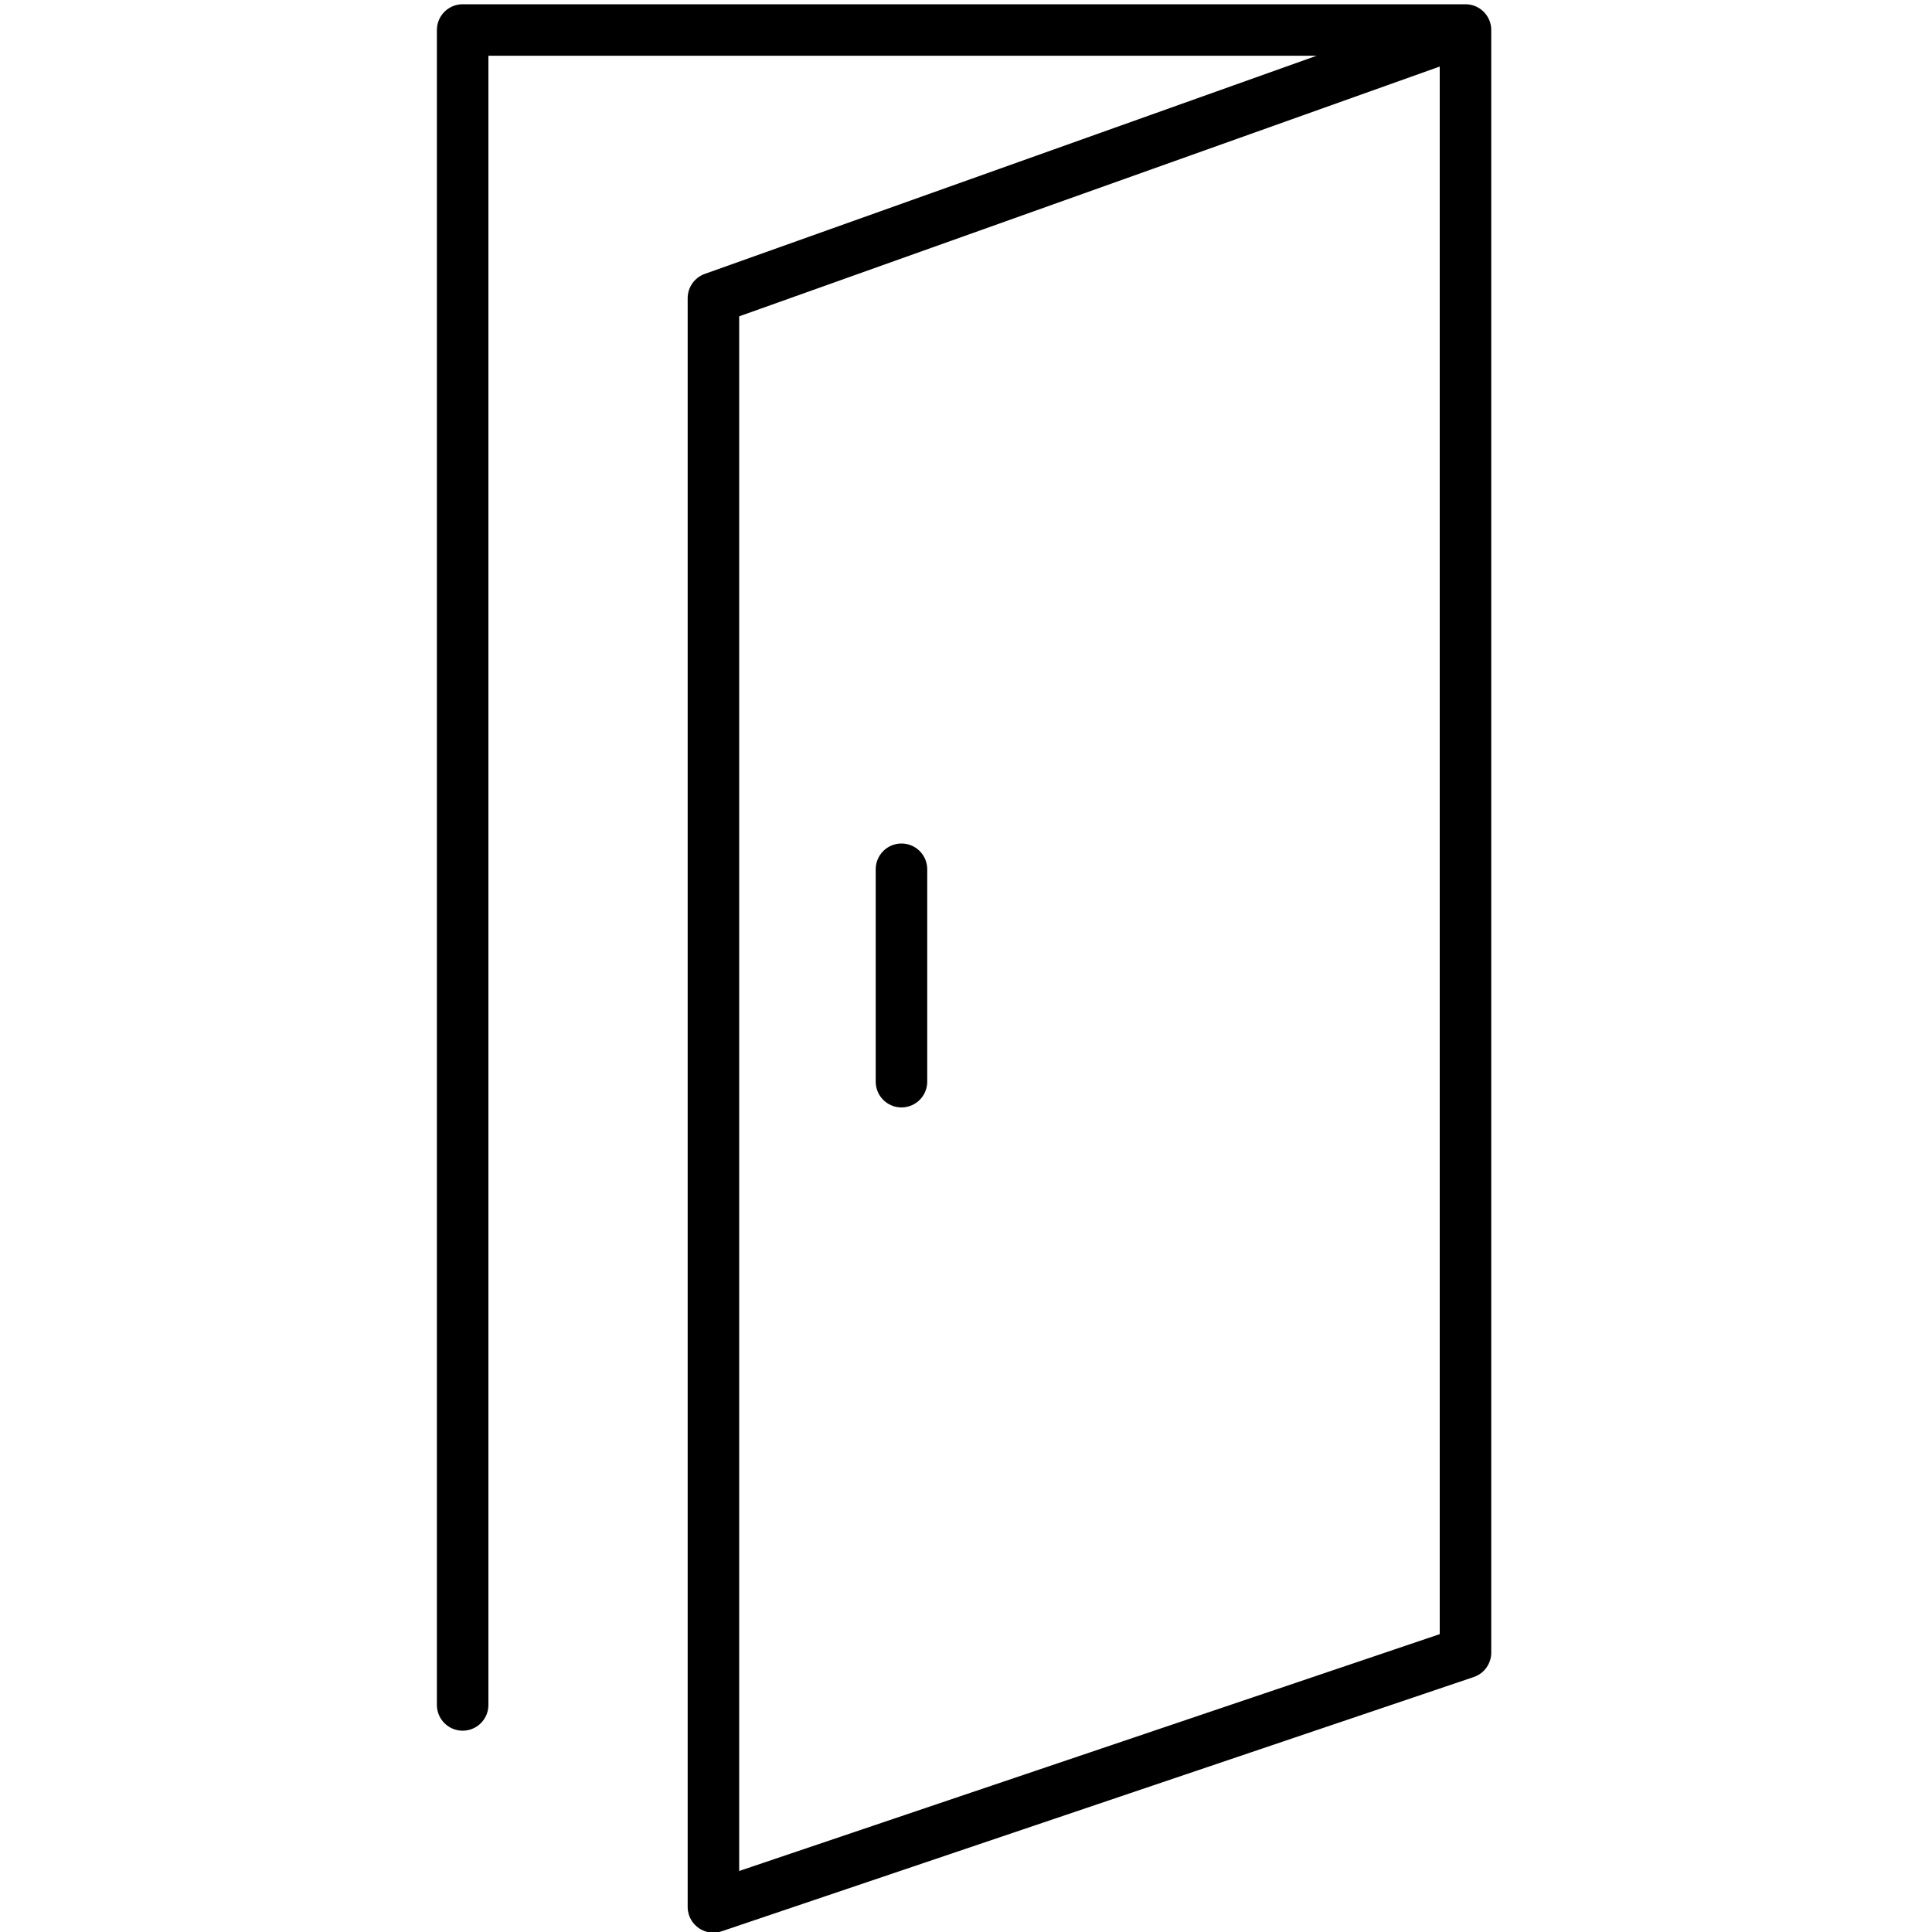 <?xml version="1.0" encoding="UTF-8"?>
<svg id="Ebene_1" data-name="Ebene 1" xmlns="http://www.w3.org/2000/svg" viewBox="0 0 150 150">
  <defs>
    <style>
      .cls-1 {
        fill: none;
        stroke: #000;
        stroke-linecap: round;
        stroke-linejoin: round;
        stroke-width: 4px;
      }
    </style>
  </defs>
  <polyline class="cls-1" points="35.92 132.37 35.92 2.33 113.78 2.33 113.78 128.31 55.39 148.05 55.39 23.15 113.78 2.33"/>
  <line class="cls-1" x1="69.99" y1="67.49" x2="69.99" y2="83.98"/>
</svg>